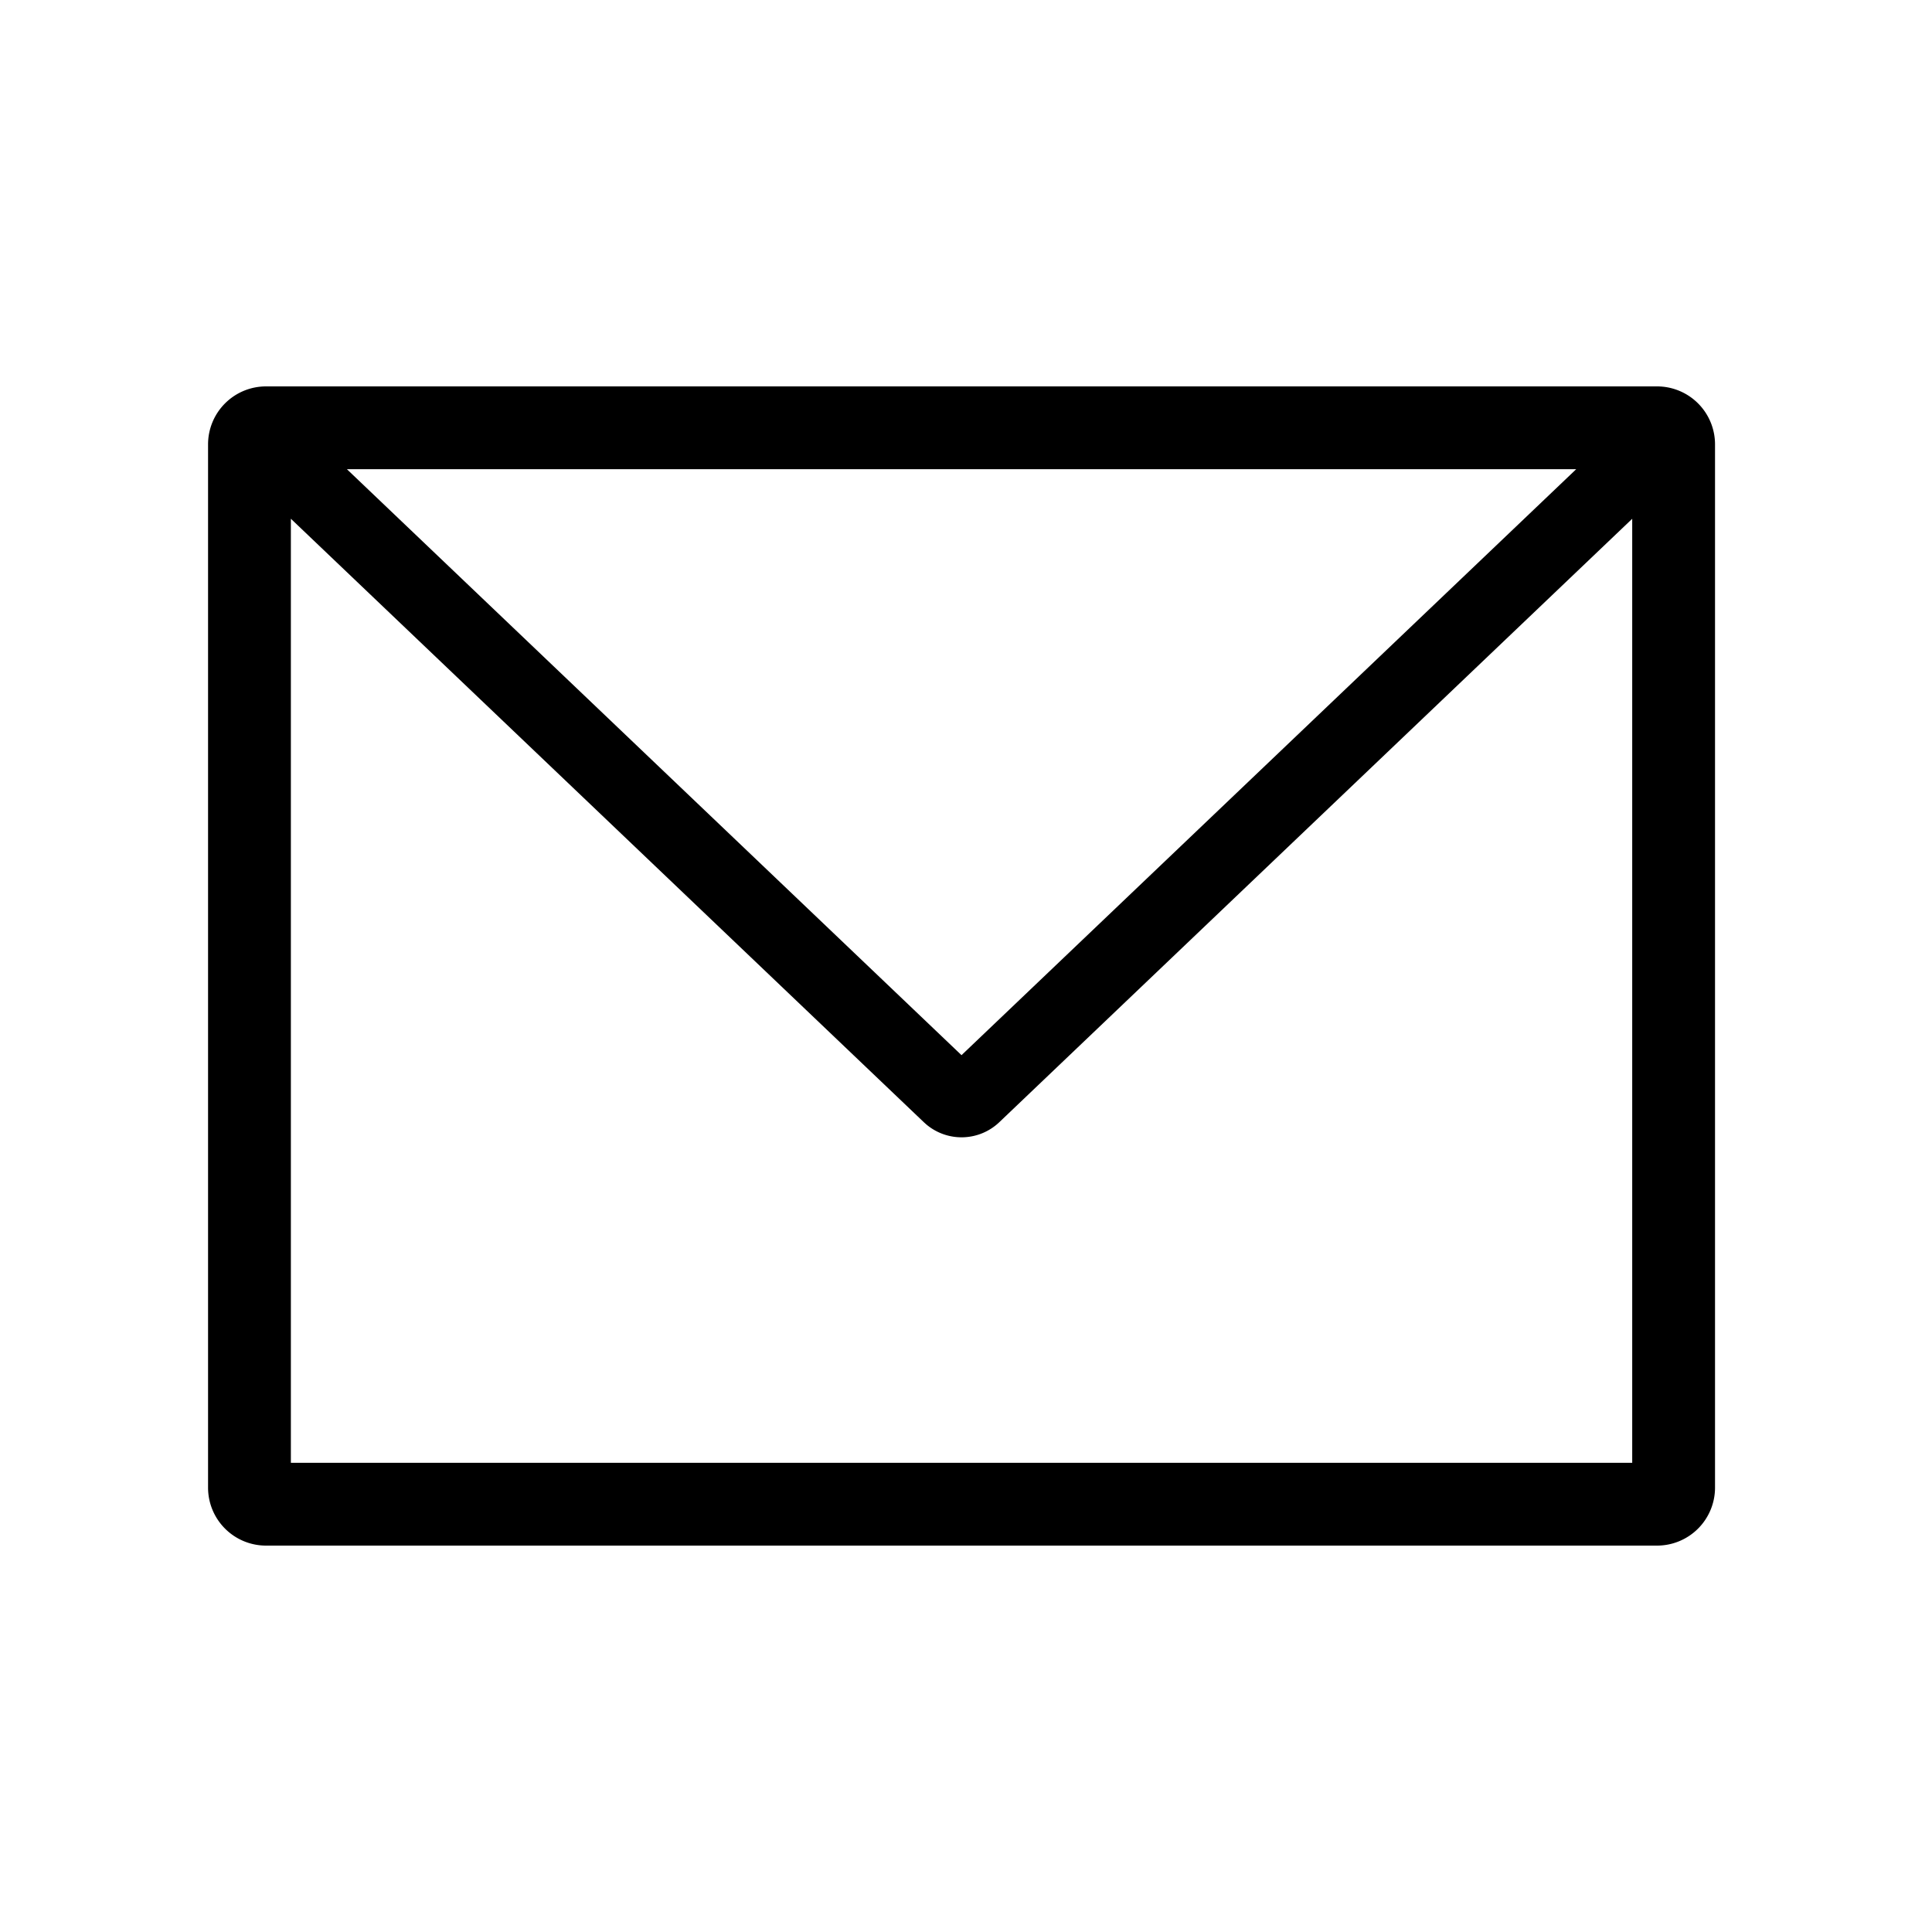 <svg id="Icon_-_Regular_-_Communication_-_Email" data-name="Icon - Regular - Communication - Email" xmlns="http://www.w3.org/2000/svg" width="65" height="65" viewBox="0 0 65 65">
  <rect id="Retângulo_12" data-name="Retângulo 12" width="65" height="65" fill="none"/>
  <path id="Caminho_15" data-name="Caminho 15" d="M51.25,13a1.95,1.95,0,0,1,1.95,1.95h0v35.1A1.95,1.95,0,0,1,51.25,52H4.45A1.95,1.95,0,0,1,2.5,50.05h0V14.95A1.95,1.95,0,0,1,4.45,13h46.8Zm-.836,2.786H5.286V49.214H50.414Zm.528-2.3,1.73,1.815L29.111,37.764a1.84,1.84,0,0,1-2.443.069l-.084-.075L3.028,15.3l1.73-1.815L27.849,35.5Z" transform="translate(4.5)"/>
</svg>

